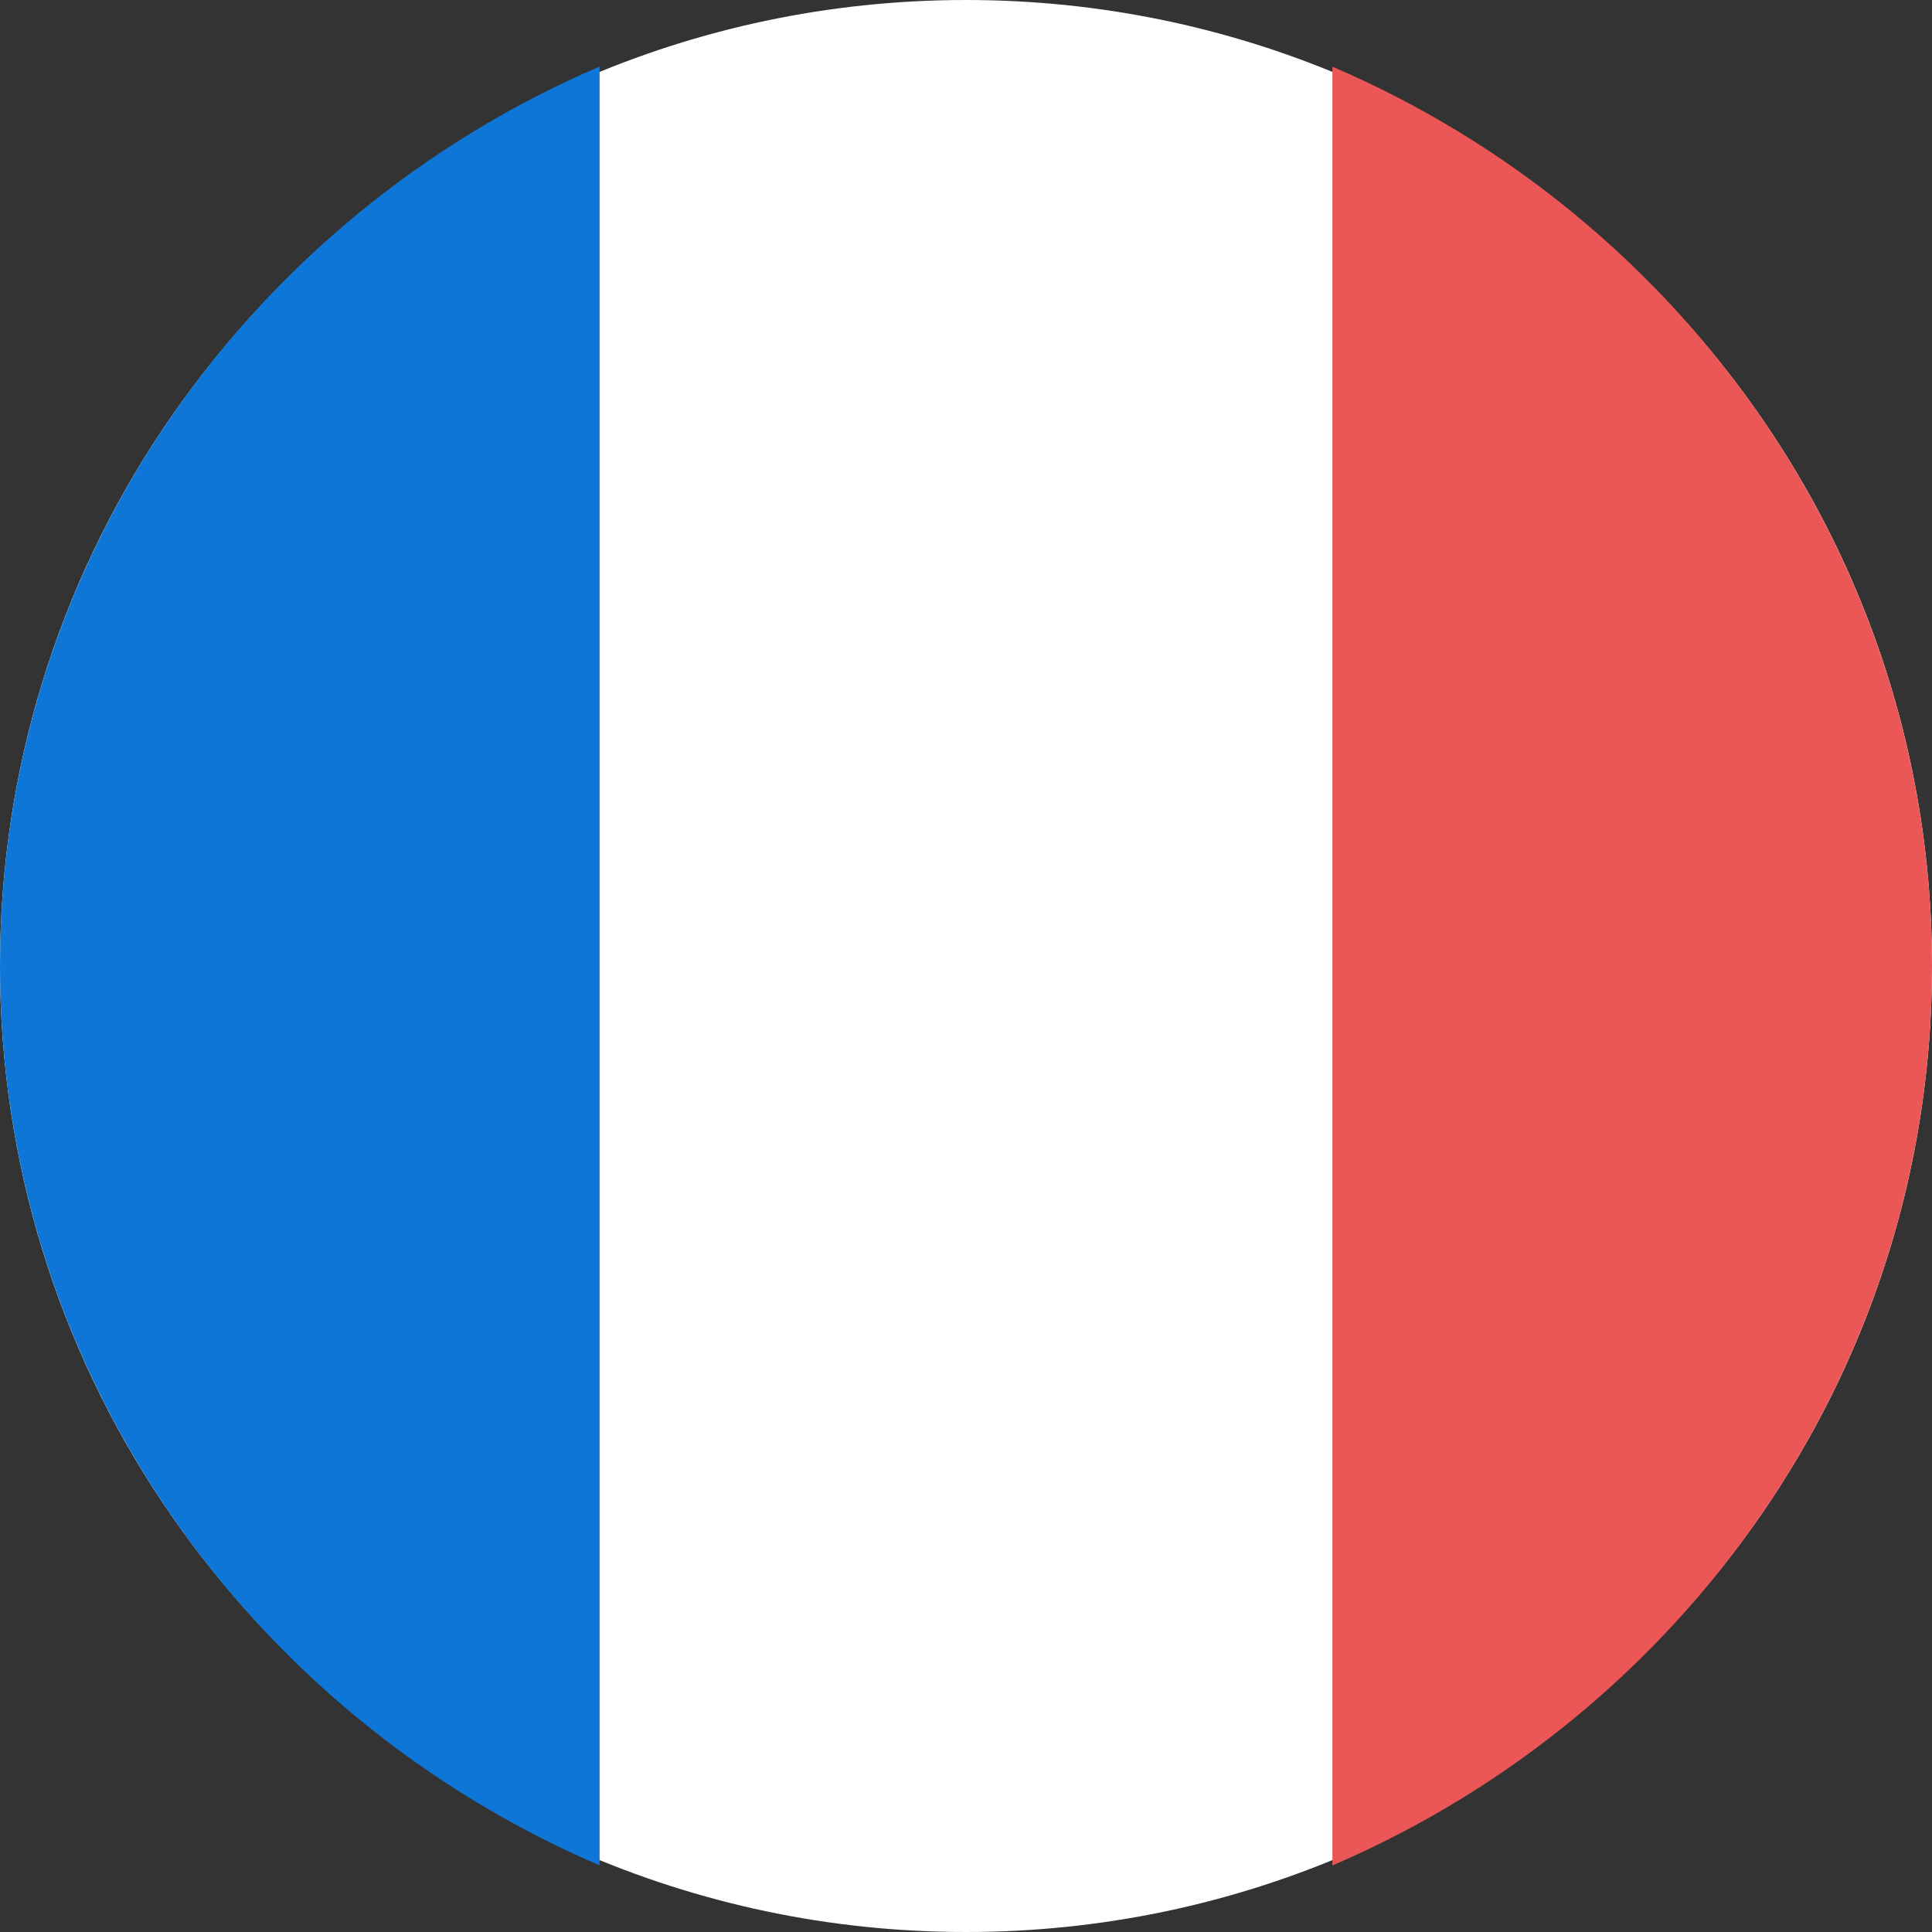 <svg width="20" height="20" viewBox="0 0 20 20" fill="none" xmlns="http://www.w3.org/2000/svg">
<rect x="0" y="0" width="20" height="20" fill="#333333" stroke="none"/>
<path d="M20 10C20 15.523 15.523 20 10 20C8.578 20 7.225 19.703 6 19.168C2.468 17.625 0 14.101 0 10C0 5.899 2.468 2.375 6 0.832C7.225 0.297 8.578 0 10 0C15.523 0 20 4.477 20 10Z" fill="white"/>
<path d="M6.207 0.689C2.553 2.257 0 5.835 0 10C0 14.164 2.553 17.743 6.207 19.31V0.689Z" fill="#0E76D7"/>
<path d="M13.793 19.311C17.447 17.744 20 14.165 20 10C20 5.836 17.447 2.257 13.793 0.69L13.793 19.311Z" fill="#EB5757"/>
</svg>
